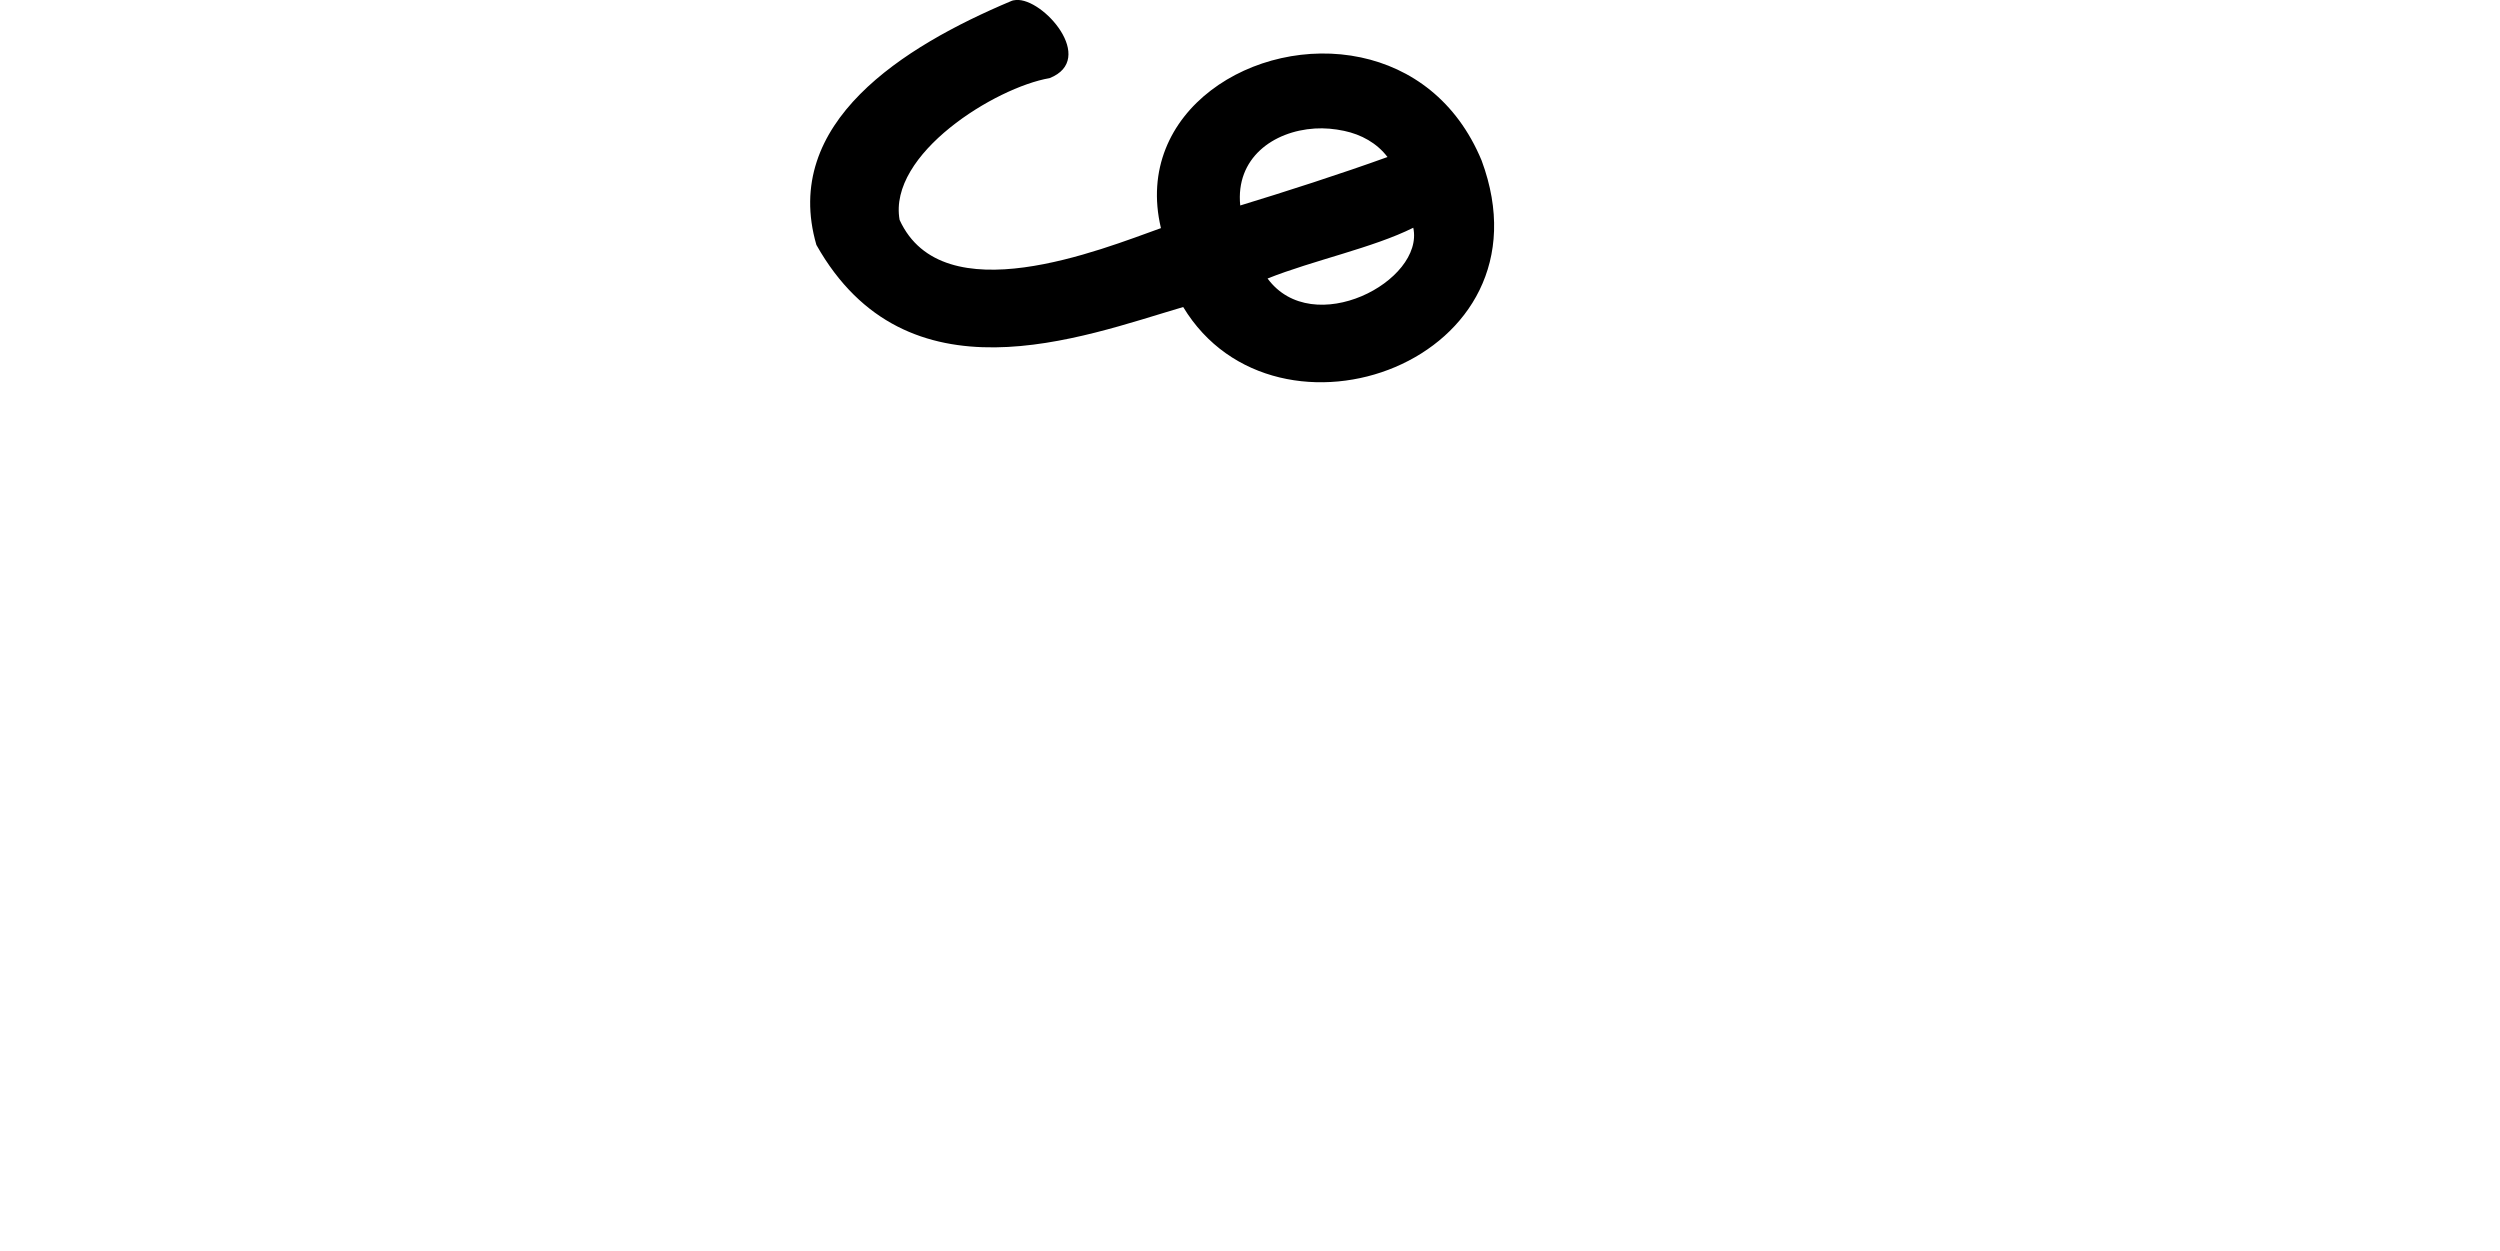 <?xml version="1.0" encoding="UTF-8" standalone="no"?>
<!-- Created with Inkscape (http://www.inkscape.org/) -->

<svg
   xmlns:dc="http://purl.org/dc/elements/1.1/"
   xmlns:cc="http://creativecommons.org/ns#"
   xmlns:rdf="http://www.w3.org/1999/02/22-rdf-syntax-ns#"
   xmlns:svg="http://www.w3.org/2000/svg"
   xmlns="http://www.w3.org/2000/svg"
   xmlns:sodipodi="http://sodipodi.sourceforge.net/DTD/sodipodi-0.dtd"
   xmlns:inkscape="http://www.inkscape.org/namespaces/inkscape"
   width="200"
   height="100.065"
   id="svg2"
   version="1.1"
   inkscape:version="0.48.3.1 r9886"
   sodipodi:docname="iz.svg">
  <defs
     id="defs4" />
  <sodipodi:namedview
     id="base"
     pagecolor="#ffffff"
     bordercolor="#666666"
     borderopacity="1.0"
     inkscape:pageopacity="0.0"
     inkscape:pageshadow="2"
     inkscape:zoom="1.979899"
     inkscape:cx="-20.314717"
     inkscape:cy="91.856473"
     inkscape:document-units="px"
     inkscape:current-layer="layer1"
     showgrid="false"
     fit-margin-top="0"
     fit-margin-left="0"
     fit-margin-right="0"
     fit-margin-bottom="0"
     inkscape:window-width="1301"
     inkscape:window-height="744"
     inkscape:window-x="65"
     inkscape:window-y="24"
     inkscape:window-maximized="1" />
  <g
     inkscape:label="Layer 1"
     inkscape:groupmode="layer"
     id="layer1"
     transform="translate(428.585,-795.909)">
    <g
       transform="matrix(1.057,0,0,1.057,-1594.431,-1045.254)"
       id="layer1-0"
       inkscape:label="Layer 1">
      <g
         inkscape:label="Layer 1"
         id="layer1-1"
         transform="matrix(0.782,-0.623,0.623,0.782,-699.444,823.398)">
        <g
           transform="matrix(0.937,0.348,-0.348,0.937,202.782,30.382)"
           id="layer1-3"
           inkscape:label="Layer 1" />
      </g>
    </g>
    <path
       style="fill:#000000"
       d="M 81.281 0 C 81.136 0.012 80.999 0.034 80.875 0.094 C 72.271 3.718 62.479 9.817 65.312 19.594 C 72.533 32.406 86.44 26.978 94.656 24.562 C 102.097 36.889 124.5 28.941 118.531 12.844 C 116.529 8.022 112.857 5.44 108.875 4.594 C 100.425 2.799 90.649 8.879 92.875 18.25 C 88.112 19.952 75.419 25.142 71.969 17.594 C 71.027 12.319 79.631 6.995 83.969 6.25 C 87.763 4.746 83.463 -0.176 81.281 0 z M 105.188 10.281 C 105.961 10.232 106.758 10.305 107.531 10.469 C 108.907 10.76 110.155 11.447 111 12.562 C 107.378 13.874 102.656 15.394 99.219 16.438 C 98.836 12.662 101.836 10.493 105.188 10.281 z M 113.062 18.219 C 113.973 22.495 105.016 27.193 101.406 22.281 C 105.048 20.825 109.862 19.823 113.062 18.219 z "
       transform="translate(-428.585,795.909)"
       id="path3849" />
    <g
       transform="translate(-929.474,-421.337)"
       id="layer1-34"
       inkscape:label="Layer 1" />
    <g
       transform="translate(-822.372,-394.765)"
       id="layer1-7"
       inkscape:label="Layer 1" />
  </g>
</svg>
